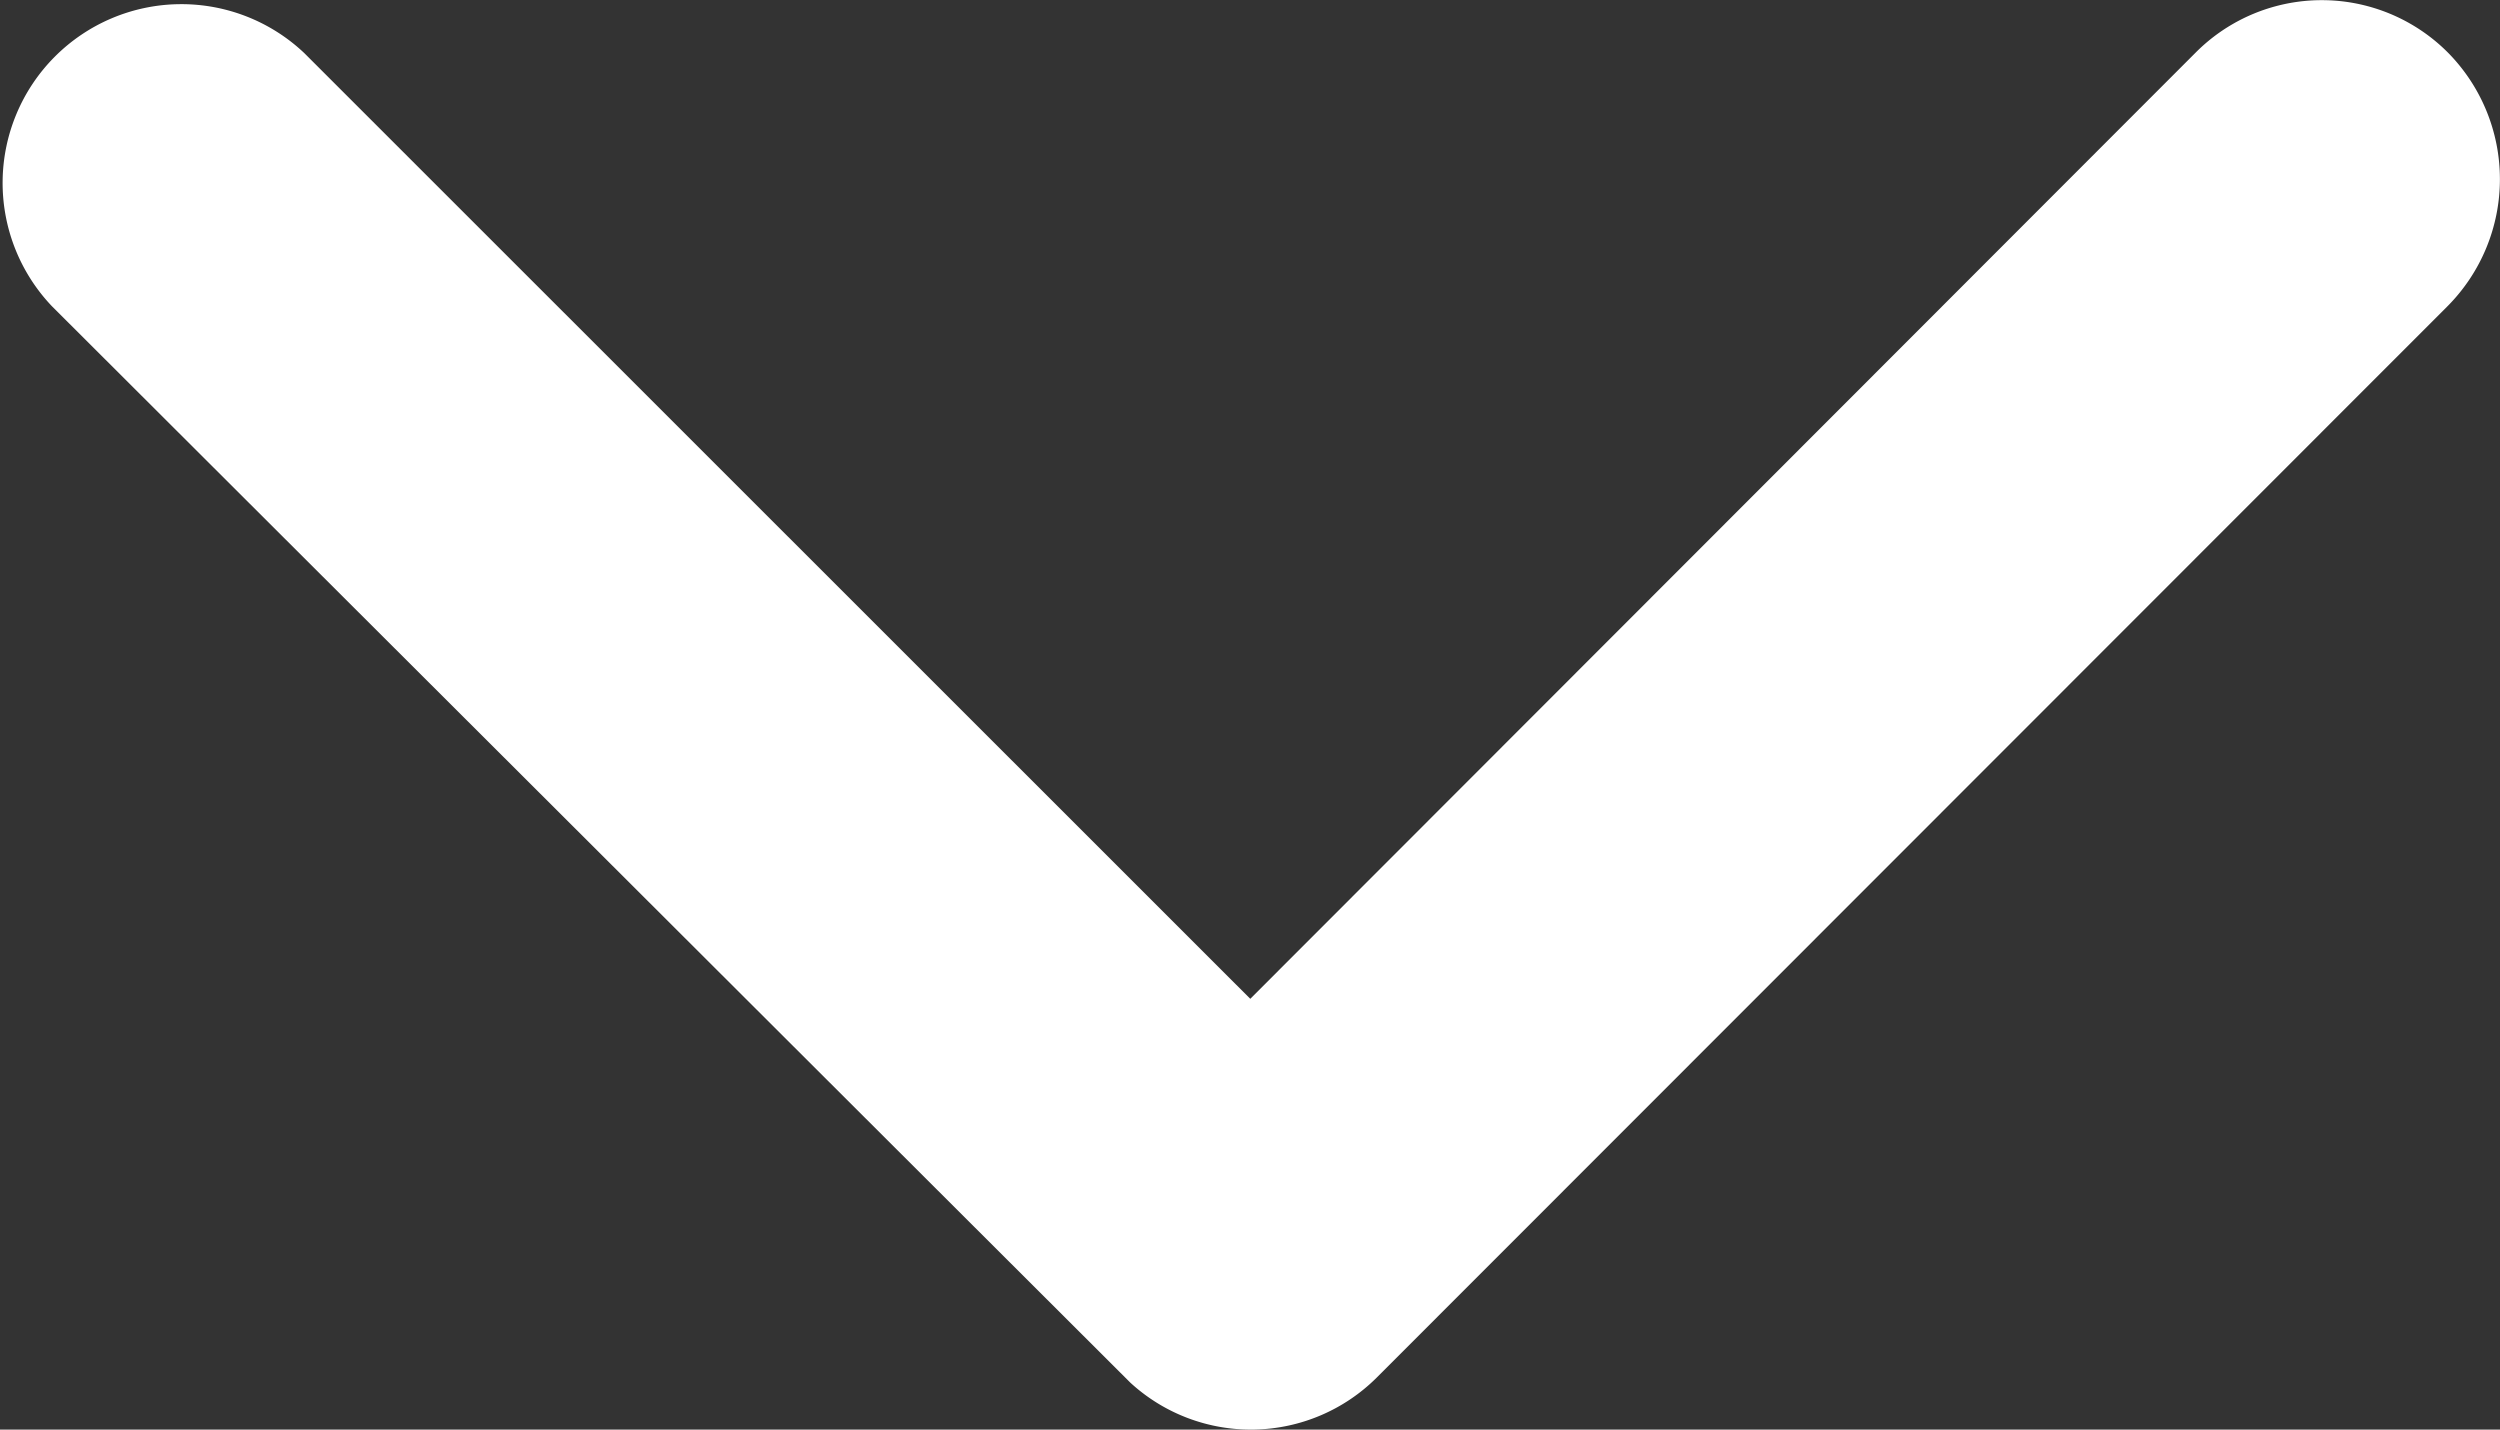 <svg xmlns="http://www.w3.org/2000/svg" width="8.838" height="5.054" viewBox="0 0 8.838 5.054">
  <rect x="0" y="0" width="8.838" height="5.054" fill="#333333" stroke="none"/>
  <path id="Icon_ionic-ios-arrow-down" data-name="Icon ionic-ios-arrow-down" d="M10.608,14.777l3.342-3.345a.629.629,0,0,1,.892,0,.637.637,0,0,1,0,.895l-3.787,3.789a.63.63,0,0,1-.871.018L6.372,12.329a.632.632,0,0,1,.892-.895Z" transform="translate(-6.188 -11.246)" fill="#fff"/>
</svg>
